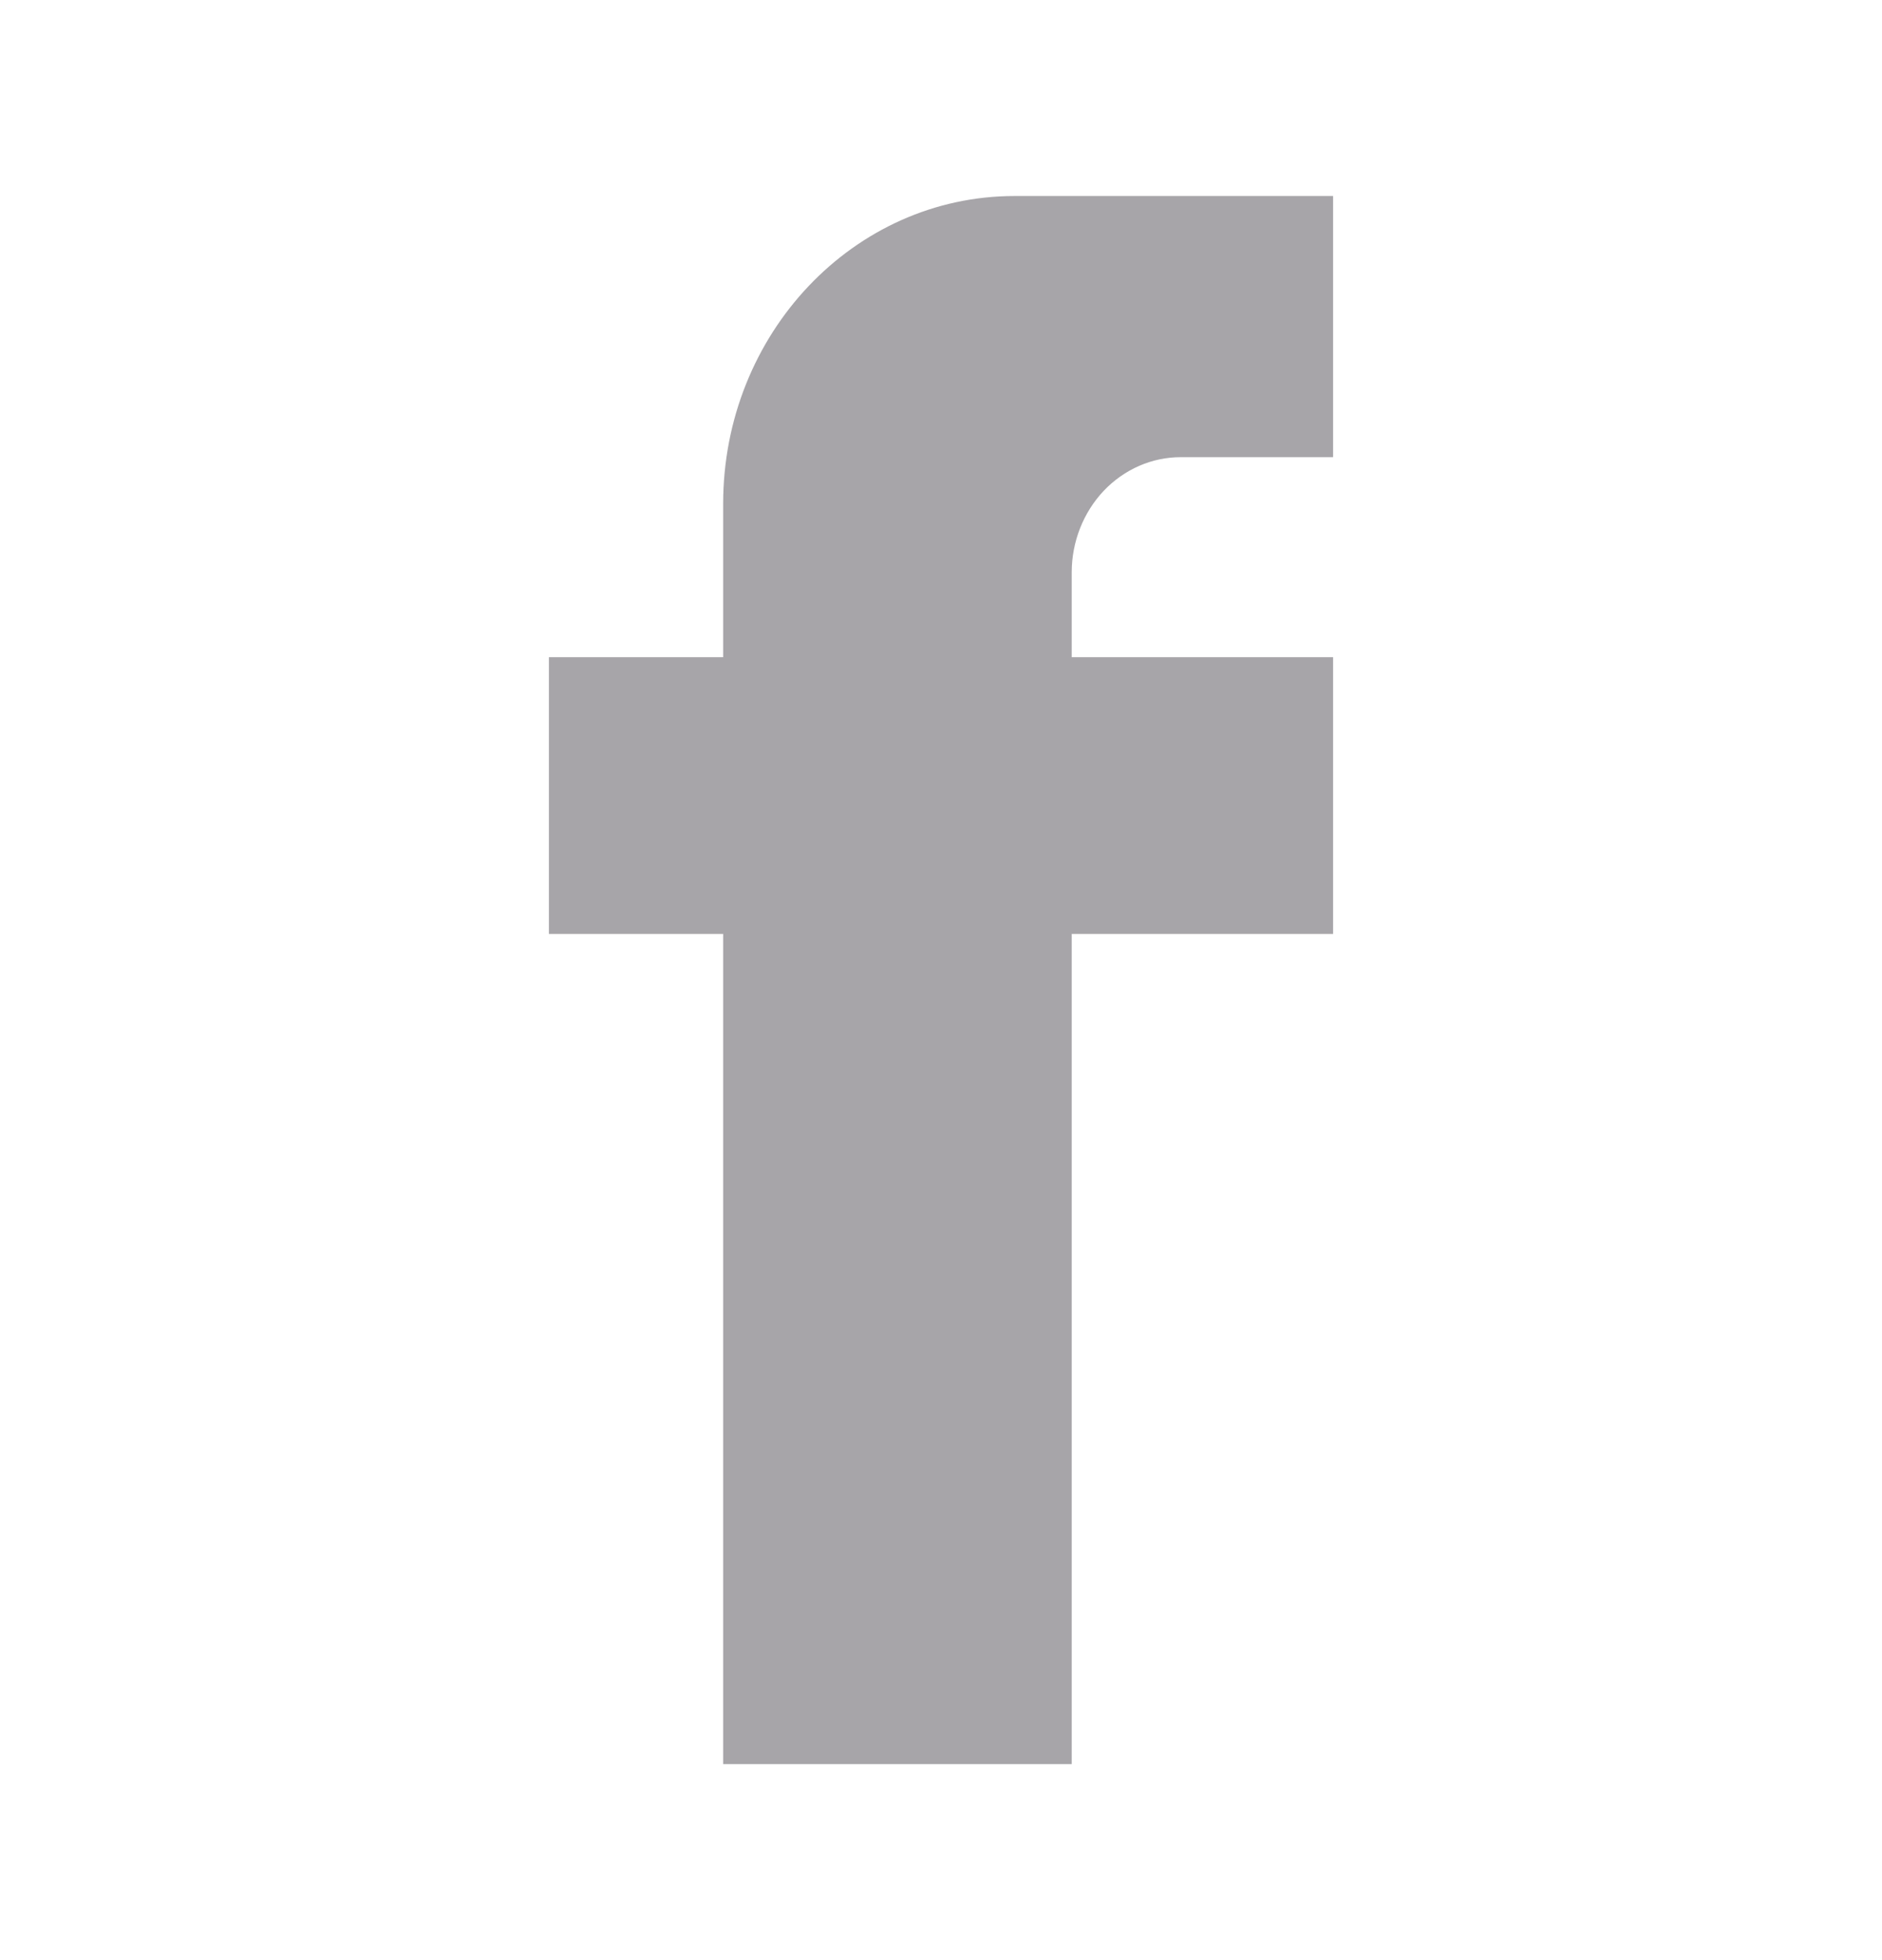 <svg width="24" height="25" viewBox="0 0 24 25" fill="none" xmlns="http://www.w3.org/2000/svg">
<path d="M15.059 5.831H17V2.5H12.938C10.887 2.5 9.222 4.258 9.222 6.425V8.382H7V11.912H9.222V22.5H13.667V11.912H17V8.382H13.667V7.3C13.667 6.91 13.815 6.536 14.075 6.26C14.337 5.985 14.69 5.83 15.059 5.831Z" fill="#A7A5A9"/>
</svg>
